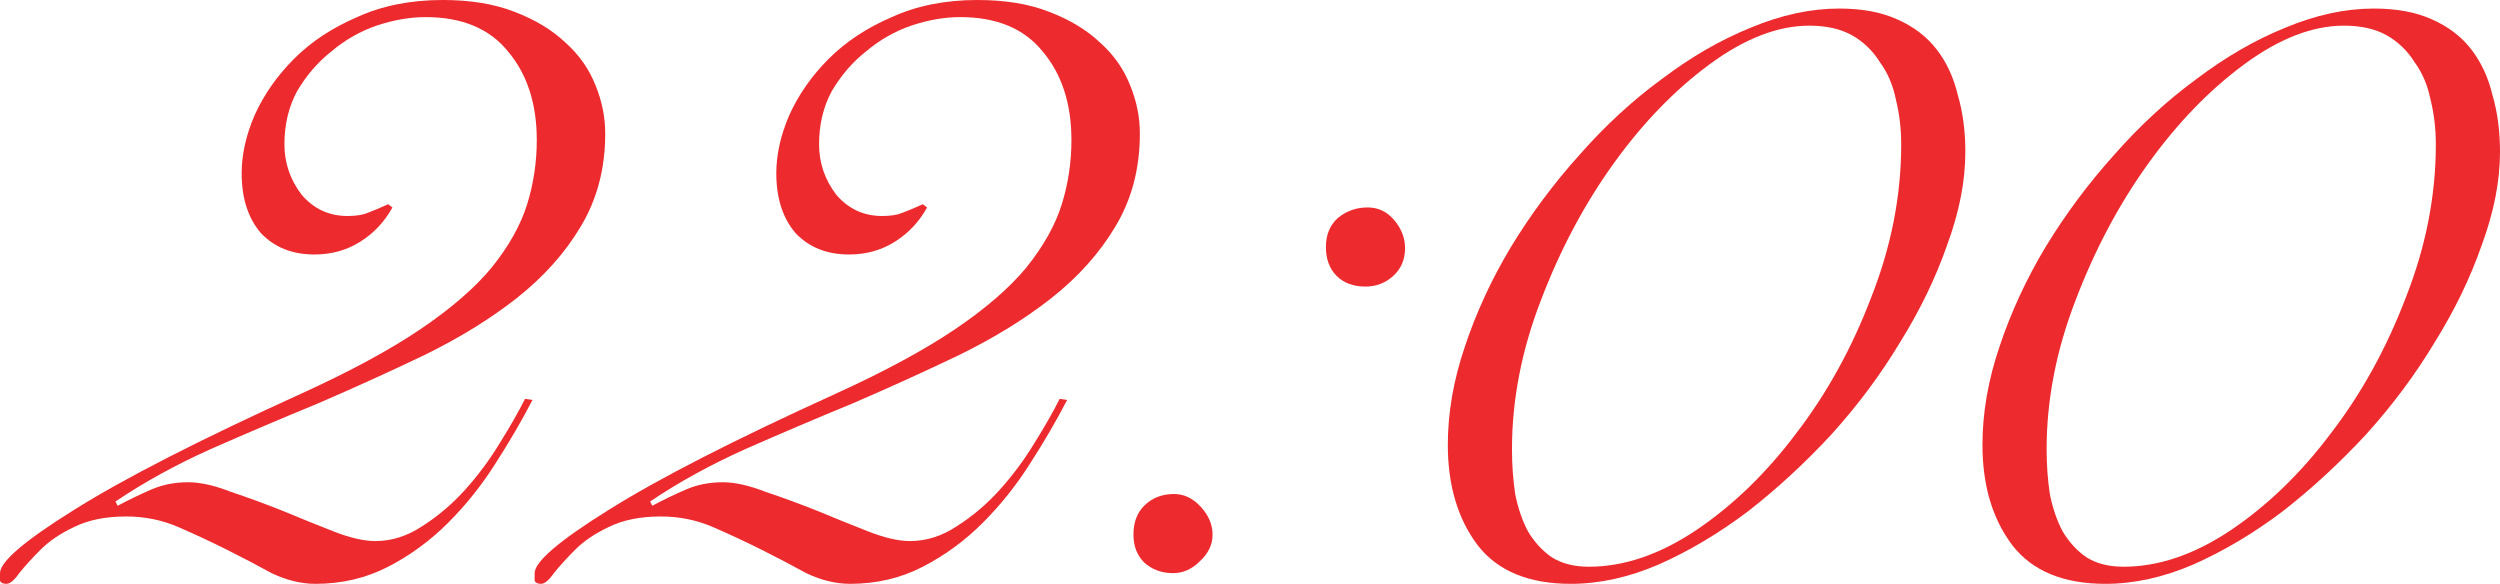 <?xml version="1.0" encoding="UTF-8"?> <svg xmlns="http://www.w3.org/2000/svg" viewBox="0 0 420.84 98.28" fill="none"><path d="M89.64 67.32C87.84 70.8 85.74 74.4 83.34 78.12C81.06 81.72 78.42 85.02 75.42 88.02C72.42 91.02 69.06 93.48 65.34 95.4C61.62 97.32 57.54 98.28 53.1 98.28C50.7 98.28 48.24 97.68 45.72 96.48C43.32 95.16 40.8 93.84 38.16 92.52C35.52 91.2 32.82 89.94 30.06 88.74C27.3 87.54 24.36 86.94 21.24 86.94C17.76 86.94 14.82 87.54 12.42 88.74C10.14 89.82 8.28 91.08 6.84 92.52C5.4 93.96 4.2 95.28 3.24 96.48C2.4 97.68 1.68 98.28 1.08 98.28C0.48 98.28 0.12 98.1 0 97.74C0 97.38 0 96.96 0 96.48C0 94.56 4.14 91.02 12.42 85.86C20.82 80.58 33.6 74.04 50.76 66.24C58.92 62.52 65.58 58.92 70.74 55.44C75.9 51.96 79.92 48.48 82.8 45C85.68 41.4 87.66 37.86 88.74 34.38C89.82 30.9 90.36 27.3 90.36 23.58C90.36 17.46 88.74 12.48 85.5 8.64C82.38 4.8 77.76 2.88 71.64 2.88C69 2.88 66.24 3.36 63.36 4.32C60.6 5.28 58.08 6.72 55.8 8.64C53.52 10.44 51.6 12.66 50.04 15.3C48.6 17.94 47.88 20.94 47.88 24.3C47.88 27.42 48.84 30.24 50.76 32.76C52.8 35.16 55.38 36.36 58.5 36.36C59.94 36.36 61.08 36.18 61.92 35.82C62.88 35.46 64.02 34.98 65.34 34.38L66.06 34.92C64.74 37.32 62.94 39.24 60.66 40.68C58.38 42.12 55.8 42.84 52.92 42.84C49.2 42.84 46.2 41.64 43.92 39.24C41.76 36.72 40.68 33.36 40.68 29.16C40.68 26.04 41.4 22.8 42.84 19.44C44.4 15.96 46.62 12.78 49.5 9.9C52.38 7.02 55.92 4.68 60.12 2.88C64.32 0.96 69.12 0 74.52 0C79.2 0 83.22 0.66 86.58 1.98C90.06 3.3 92.94 5.04 95.22 7.2C97.5 9.24 99.18 11.64 100.26 14.4C101.34 17.04 101.88 19.74 101.88 22.5C101.88 28.38 100.5 33.6 97.74 38.16C95.1 42.6 91.5 46.62 86.94 50.22C82.5 53.7 77.34 56.88 71.46 59.76C65.7 62.52 59.76 65.22 53.64 67.86C47.52 70.38 41.46 72.96 35.46 75.6C29.58 78.24 24.24 81.18 19.44 84.42L19.8 85.14C21.6 84.18 23.46 83.28 25.38 82.44C27.3 81.6 29.4 81.18 31.68 81.18C33.72 81.18 36.12 81.72 38.88 82.8C41.76 83.76 44.7 84.84 47.7 86.04C50.58 87.24 53.4 88.38 56.16 89.46C58.92 90.54 61.26 91.08 63.18 91.08C65.94 91.08 68.58 90.24 71.1 88.56C73.74 86.88 76.14 84.84 78.3 82.44C80.46 80.04 82.38 77.46 84.06 74.7C85.86 71.82 87.3 69.3 88.38 67.14L89.64 67.32Z" fill="#ED2A2D"></path><path d="M179.64 67.32C177.84 70.8 175.74 74.4 173.34 78.12C171.06 81.72 168.42 85.02 165.42 88.02C162.42 91.02 159.06 93.48 155.34 95.4C151.62 97.32 147.54 98.28 143.1 98.28C140.7 98.28 138.24 97.68 135.72 96.48C133.32 95.16 130.8 93.84 128.16 92.52C125.52 91.2 122.82 89.94 120.06 88.74C117.3 87.54 114.36 86.94 111.24 86.94C107.76 86.94 104.82 87.54 102.42 88.74C100.14 89.82 98.28 91.08 96.84 92.52C95.4 93.96 94.2 95.28 93.24 96.48C92.4 97.68 91.68 98.28 91.08 98.28C90.48 98.28 90.12 98.1 90 97.74C90 97.38 90 96.96 90 96.48C90 94.56 94.14 91.02 102.42 85.86C110.82 80.58 123.6 74.04 140.76 66.24C148.92 62.52 155.58 58.92 160.74 55.44C165.9 51.96 169.92 48.48 172.8 45C175.68 41.4 177.66 37.86 178.74 34.38C179.82 30.9 180.36 27.3 180.36 23.58C180.36 17.46 178.74 12.48 175.5 8.64C172.38 4.8 167.76 2.88 161.64 2.88C159 2.88 156.24 3.36 153.36 4.32C150.6 5.28 148.08 6.72 145.8 8.64C143.52 10.44 141.6 12.66 140.04 15.3C138.6 17.94 137.88 20.94 137.88 24.3C137.88 27.42 138.84 30.24 140.76 32.76C142.8 35.16 145.38 36.36 148.5 36.36C149.94 36.36 151.08 36.18 151.92 35.82C152.88 35.46 154.02 34.98 155.34 34.38L156.06 34.92C154.74 37.32 152.94 39.24 150.66 40.68C148.38 42.12 145.8 42.84 142.92 42.84C139.2 42.84 136.2 41.64 133.92 39.24C131.76 36.72 130.68 33.36 130.68 29.16C130.68 26.04 131.4 22.8 132.84 19.44C134.4 15.96 136.62 12.78 139.5 9.9C142.38 7.02 145.92 4.68 150.12 2.88C154.32 0.96 159.12 0 164.52 0C169.2 0 173.22 0.66 176.58 1.98C180.06 3.3 182.94 5.04 185.22 7.2C187.5 9.24 189.18 11.64 190.26 14.4C191.34 17.04 191.88 19.74 191.88 22.5C191.88 28.38 190.5 33.6 187.74 38.16C185.1 42.6 181.5 46.62 176.94 50.22C172.5 53.7 167.34 56.88 161.46 59.76C155.7 62.52 149.76 65.22 143.64 67.86C137.52 70.38 131.46 72.96 125.46 75.6C119.58 78.24 114.24 81.18 109.44 84.42L109.8 85.14C111.6 84.18 113.46 83.28 115.38 82.44C117.3 81.6 119.4 81.18 121.68 81.18C123.72 81.18 126.12 81.72 128.88 82.8C131.76 83.76 134.7 84.84 137.7 86.04C140.58 87.24 143.4 88.38 146.16 89.46C148.92 90.54 151.26 91.08 153.18 91.08C155.94 91.08 158.58 90.24 161.1 88.56C163.74 86.88 166.14 84.84 168.3 82.44C170.46 80.04 172.38 77.46 174.06 74.7C175.86 71.82 177.3 69.3 178.38 67.14L179.64 67.32Z" fill="#ED2A2D"></path><path d="M190.8 90C190.8 87.96 191.4 86.34 192.6 85.14C193.92 83.82 195.6 83.16 197.64 83.16C199.32 83.16 200.82 83.88 202.14 85.32C203.46 86.76 204.12 88.32 204.12 90C204.12 91.68 203.4 93.18 201.96 94.5C200.64 95.82 199.14 96.48 197.46 96.48C195.54 96.48 193.92 95.88 192.6 94.68C191.4 93.48 190.8 91.92 190.8 90ZM223.2 41.58C223.2 39.54 223.86 37.92 225.18 36.72C226.62 35.52 228.3 34.92 230.22 34.92C232.02 34.92 233.52 35.64 234.72 37.08C235.92 38.52 236.52 40.08 236.52 41.76C236.52 43.68 235.86 45.24 234.54 46.44C233.22 47.64 231.66 48.24 229.86 48.24C227.82 48.24 226.2 47.64 225 46.44C223.8 45.24 223.2 43.62 223.2 41.58Z" fill="#ED2A2D"></path><path d="M243.72 74.88C243.72 69.48 244.68 63.96 246.6 58.32C248.52 52.56 251.099 46.98 254.341 41.58C257.699 36.06 261.54 30.9 265.859 26.1C270.18 21.18 274.8 16.92 279.721 13.32C284.639 9.6 289.62 6.72 294.66 4.68C299.821 2.52 304.799 1.44 309.6 1.44C313.441 1.44 316.679 2.04 319.321 3.24C322.08 4.44 324.299 6.12 325.981 8.28C327.66 10.44 328.86 13.02 329.58 16.02C330.419 18.9 330.839 22.08 330.839 25.56C330.839 30.48 329.819 35.7 327.78 41.22C325.861 46.74 323.219 52.2 319.861 57.6C316.62 63 312.781 68.16 308.34 73.08C303.899 77.88 299.221 82.2 294.3 86.04C289.38 89.76 284.339 92.76 279.179 95.04C274.141 97.2 269.22 98.28 264.419 98.28C257.34 98.28 252.119 96.12 248.76 91.8C245.4 87.36 243.72 81.72 243.72 74.88ZM254.521 75.6C254.521 78.24 254.701 80.76 255.06 83.16C255.54 85.56 256.26 87.66 257.22 89.46C258.299 91.26 259.621 92.7 261.181 93.78C262.86 94.86 264.959 95.4 267.481 95.4C273.361 95.4 279.361 93.36 285.479 89.28C291.719 85.08 297.359 79.62 302.4 72.9C307.56 66.18 311.759 58.56 315 50.04C318.359 41.52 320.041 32.94 320.041 24.3C320.041 21.66 319.741 19.14 319.141 16.74C318.661 14.34 317.759 12.24 316.44 10.44C315.24 8.52 313.681 7.02 311.759 5.94C309.84 4.86 307.44 4.32 304.559 4.32C299.281 4.32 293.701 6.48 287.82 10.8C281.94 15.12 276.54 20.7 271.619 27.54C266.701 34.38 262.62 42.06 259.379 50.58C256.14 58.98 254.521 67.32 254.521 75.6Z" fill="#ED2A2D"></path><path d="M333.72 74.88C333.72 69.48 334.68 63.96 336.599 58.32C338.521 52.56 341.1 46.98 344.339 41.58C347.7 36.06 351.541 30.9 355.86 26.1C360.18 21.18 364.801 16.92 369.719 13.32C374.64 9.6 379.621 6.72 384.661 4.68C389.819 2.52 394.8 1.44 399.6 1.44C403.439 1.44 406.68 2.04 409.319 3.24C412.081 4.44 414.3 6.12 415.979 8.28C417.661 10.44 418.861 13.02 419.58 16.02C420.42 18.9 420.84 22.08 420.84 25.56C420.84 30.48 419.82 35.7 417.781 41.22C415.859 46.74 413.22 52.2 409.859 57.6C406.62 63 402.779 68.16 398.341 73.08C393.9 77.88 389.219 82.2 384.301 86.04C379.381 89.76 374.34 92.76 369.18 95.04C364.139 97.2 359.221 98.28 354.42 98.28C347.34 98.28 342.12 96.12 338.761 91.8C335.4 87.36 333.72 81.72 333.72 74.88ZM344.519 75.6C344.519 78.24 344.699 80.76 345.061 83.16C345.541 85.56 346.261 87.66 347.22 89.46C348.3 91.26 349.619 92.7 351.179 93.78C352.861 94.86 354.96 95.4 357.479 95.4C363.359 95.4 369.359 93.36 375.48 89.28C381.72 85.08 387.36 79.62 392.401 72.9C397.561 66.18 401.76 58.56 405.001 50.04C408.36 41.52 410.039 32.94 410.039 24.3C410.039 21.66 409.739 19.14 409.139 16.74C408.659 14.34 407.76 12.24 406.44 10.44C405.241 8.52 403.679 7.02 401.76 5.94C399.84 4.86 397.441 4.32 394.56 4.32C389.279 4.32 383.699 6.48 377.821 10.8C371.941 15.12 366.541 20.7 361.62 27.54C356.699 34.38 352.621 42.06 349.38 50.58C346.141 58.98 344.519 67.32 344.519 75.6Z" fill="#ED2A2D"></path></svg> 